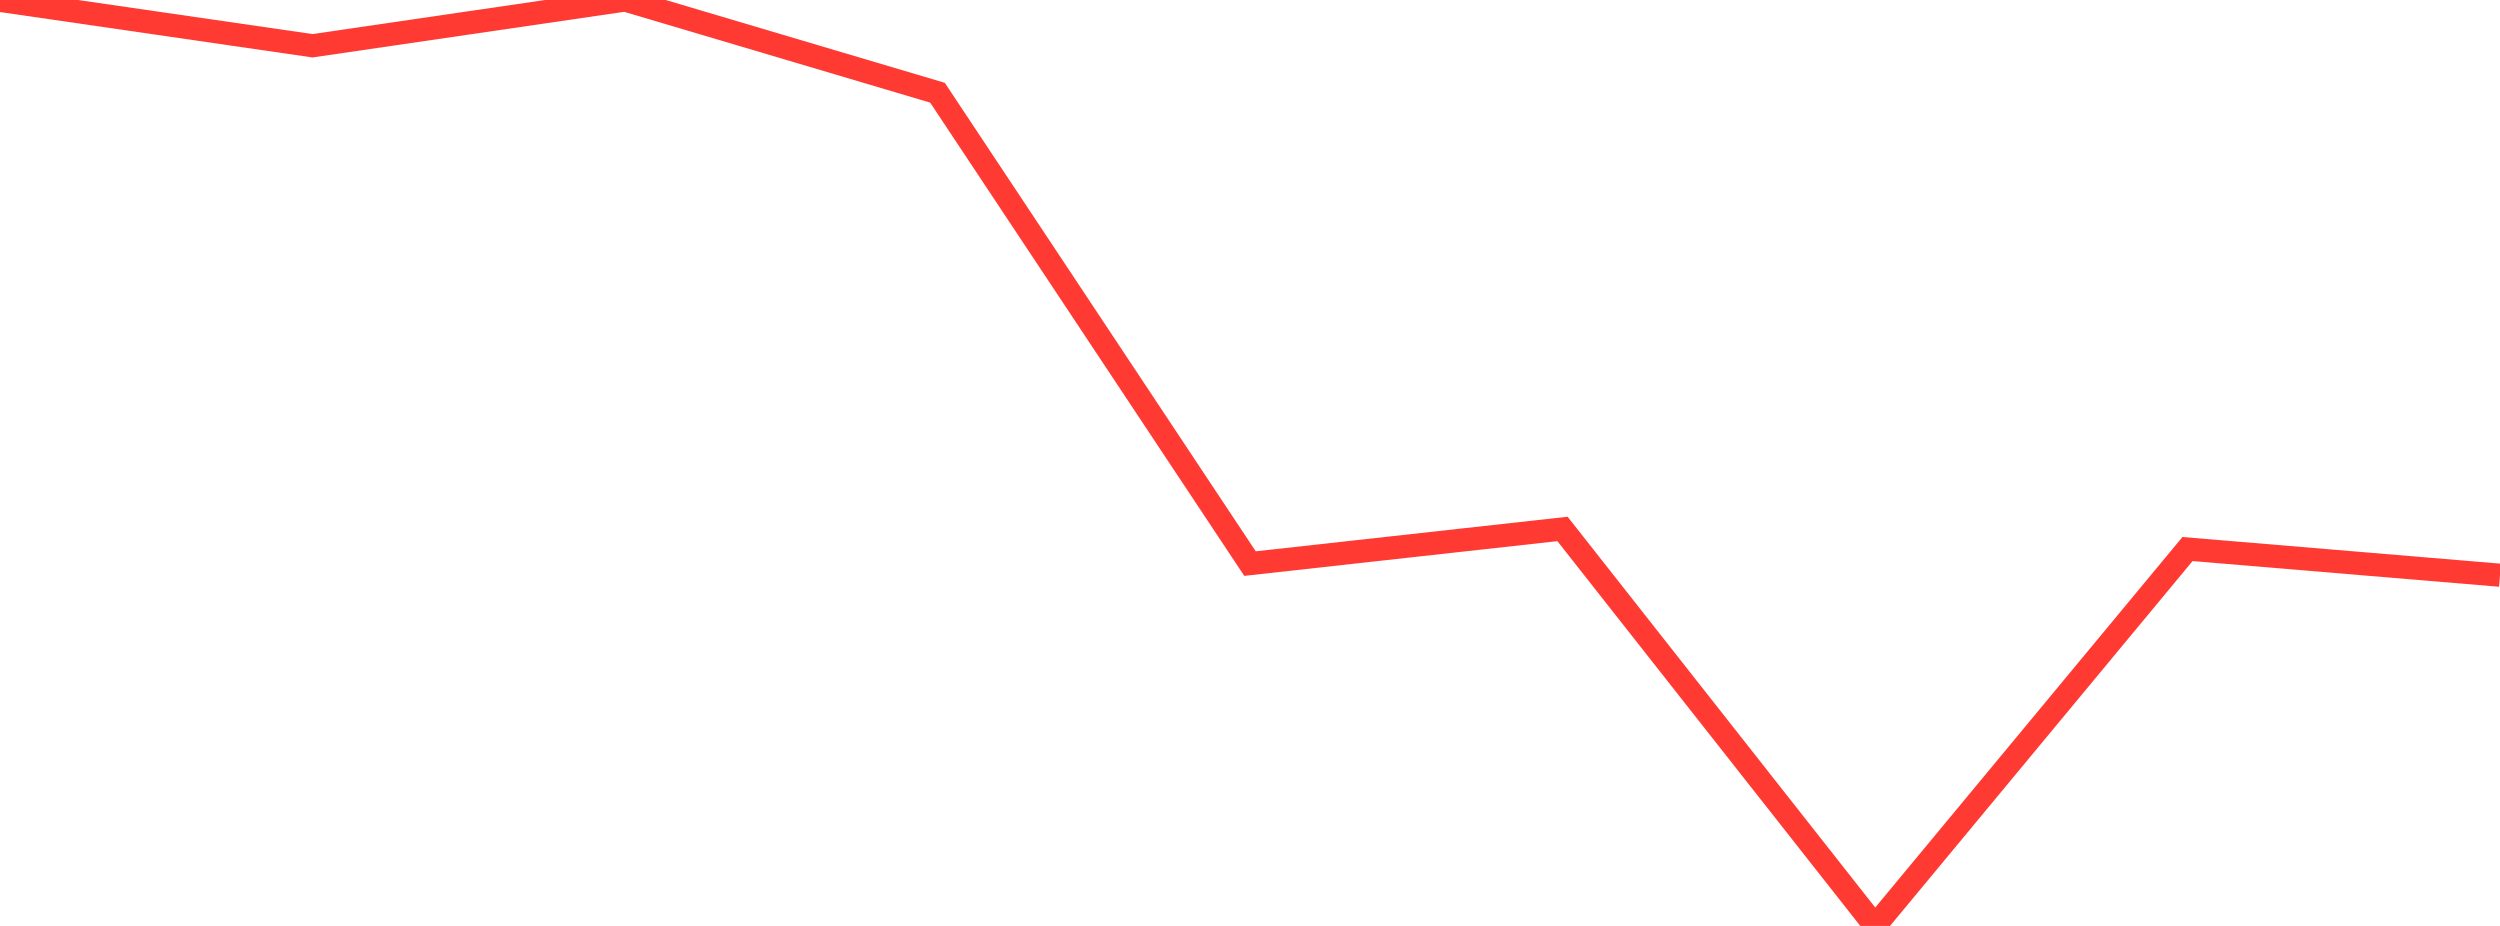 <?xml version="1.0" standalone="no"?>
<!DOCTYPE svg PUBLIC "-//W3C//DTD SVG 1.1//EN" "http://www.w3.org/Graphics/SVG/1.1/DTD/svg11.dtd">

<svg width="135" height="50" viewBox="0 0 135 50" preserveAspectRatio="none" 
  xmlns="http://www.w3.org/2000/svg"
  xmlns:xlink="http://www.w3.org/1999/xlink">


<polyline points="0.0, 0.019 16.875, 2.471 33.75, 0.0 50.625, 5.007 67.5, 30.434 84.375, 28.563 101.25, 50.0 118.125, 29.648 135.0, 31.062" fill="none" stroke="#ff3a33" stroke-width="1.25"/>

</svg>